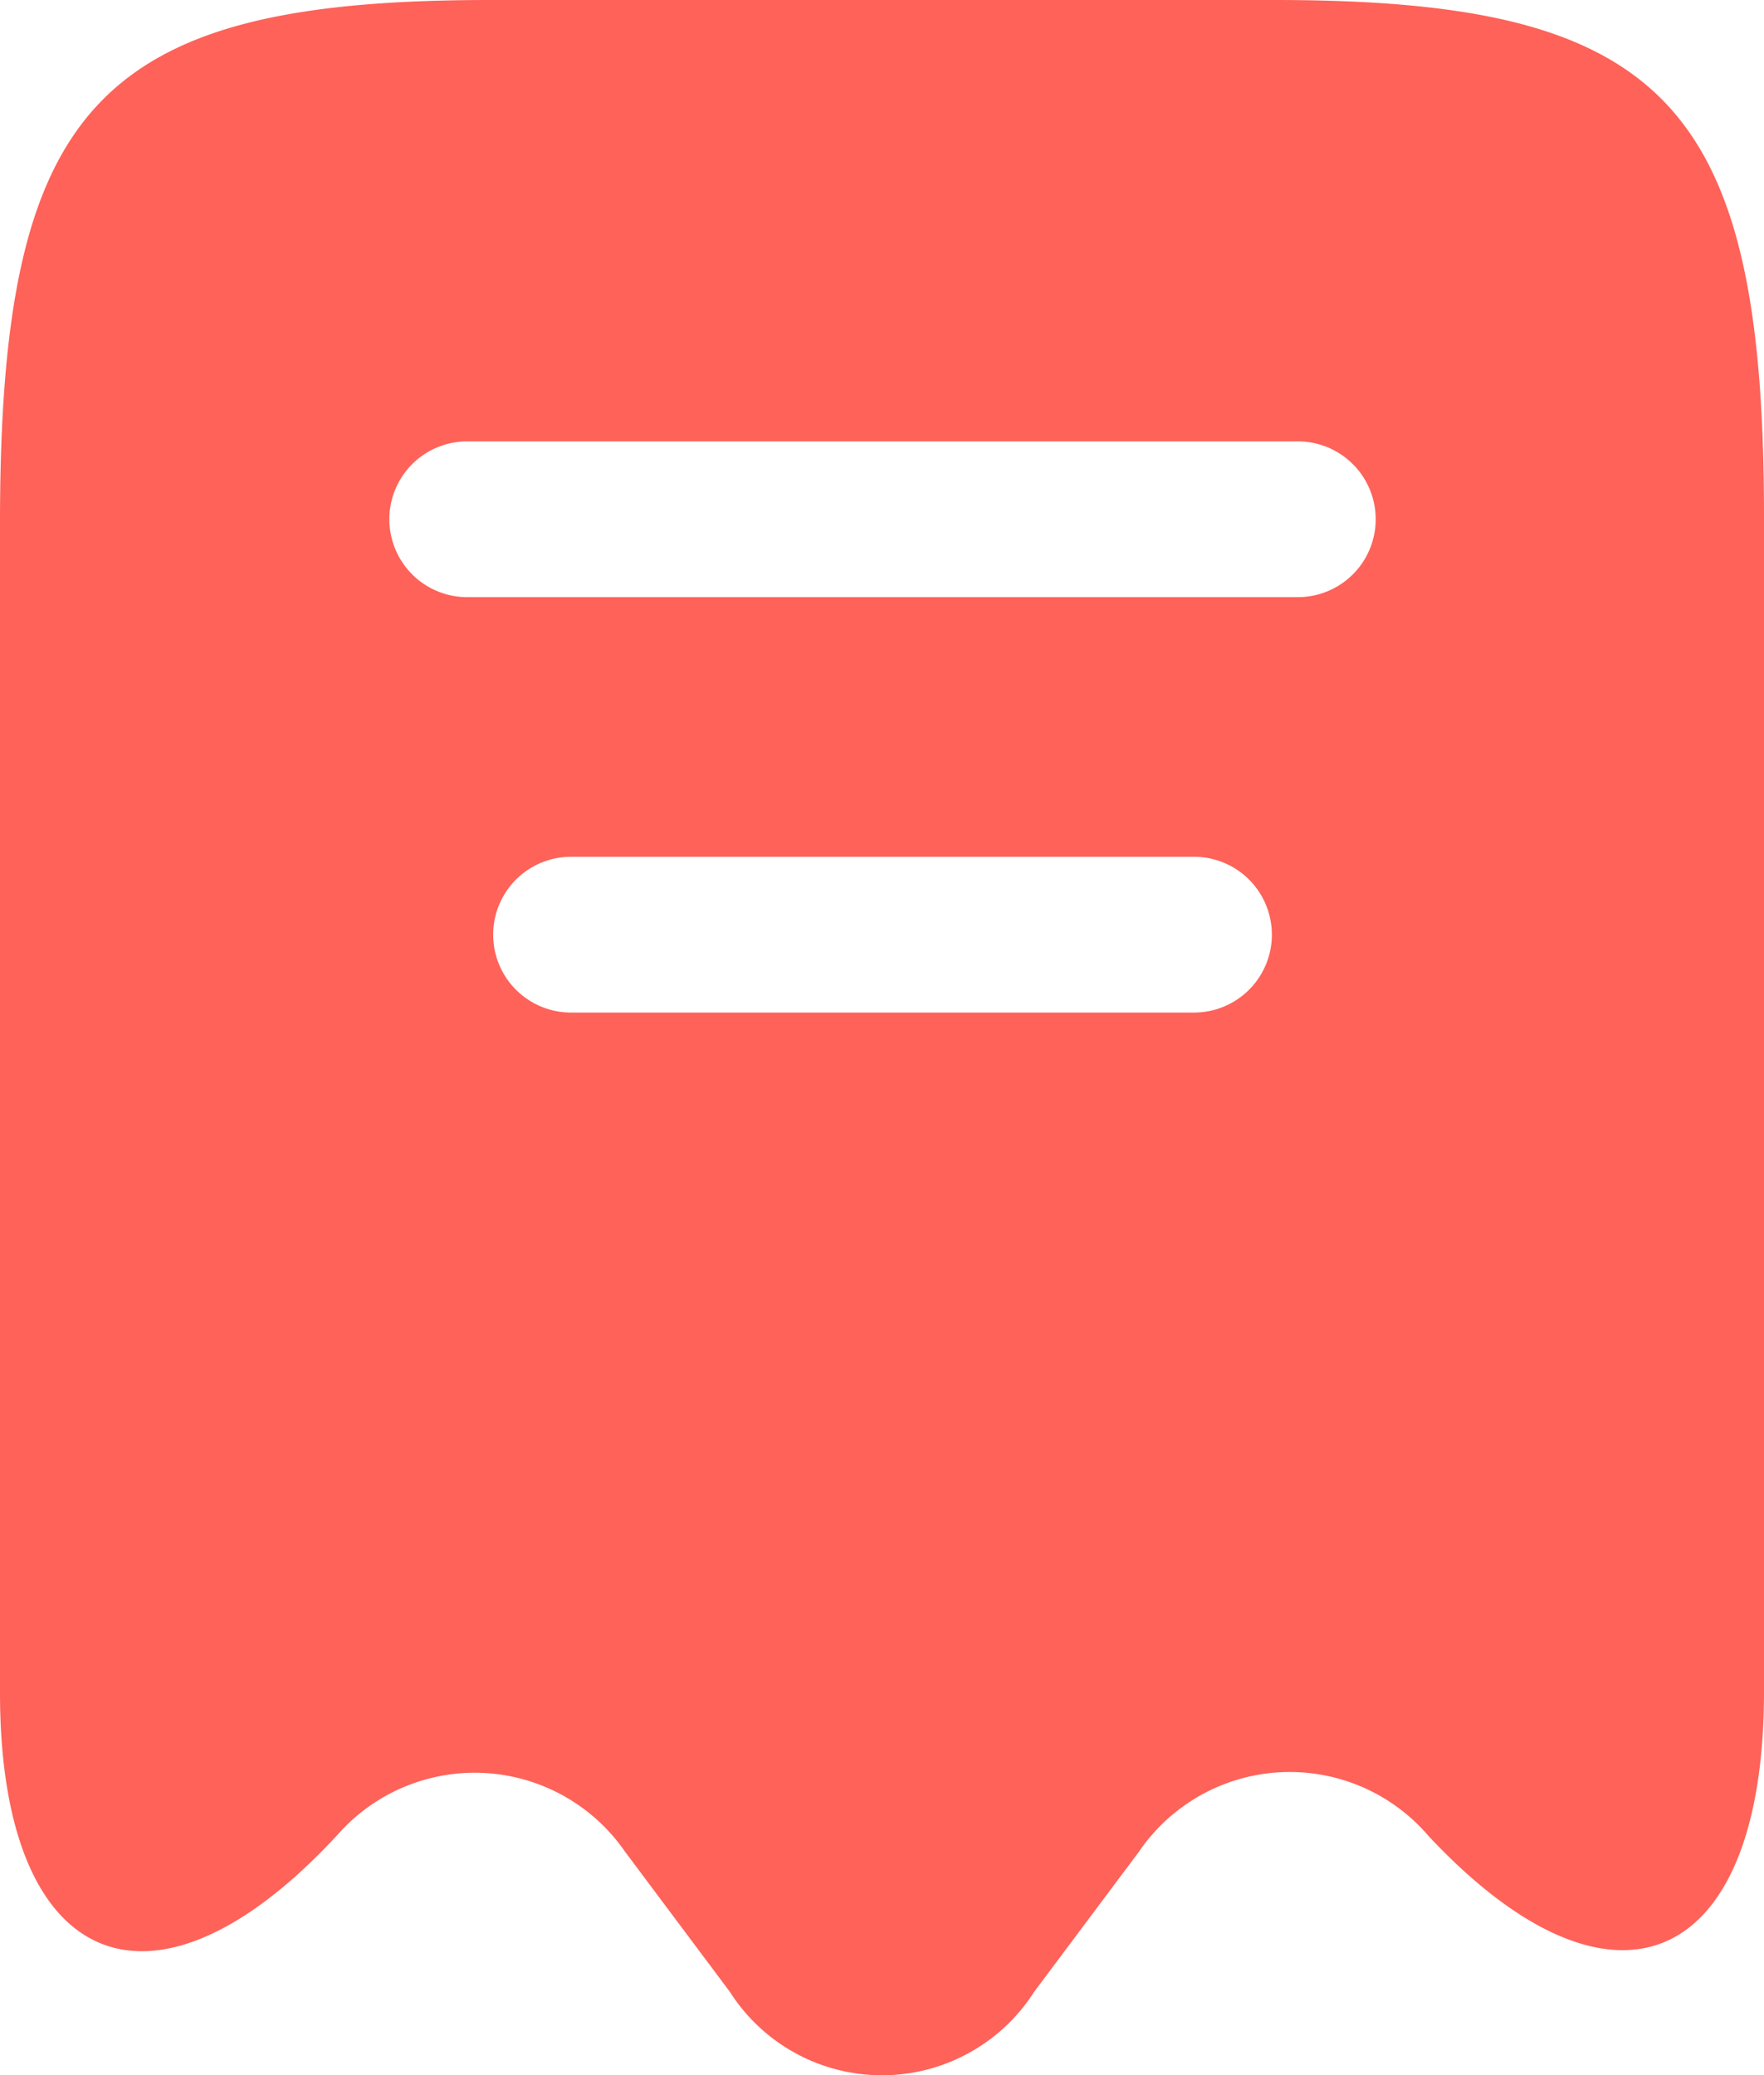 <svg xmlns="http://www.w3.org/2000/svg" width="16.99" height="19.983" viewBox="0 0 16.99 19.983">
  <path id="issueType" d="M15.78,2H8.22C4.44,2,3.5,3.01,3.5,7.04V18.3c0,2.66,1.46,3.29,3.23,1.39l.01-.01a1.759,1.759,0,0,1,2.78.15l1.01,1.35a1.738,1.738,0,0,0,2.93,0l1.01-1.35a1.758,1.758,0,0,1,2.79-.15c1.78,1.9,3.23,1.27,3.23-1.39V7.04C20.5,3.01,19.56,2,15.78,2ZM15,11.75H9a.75.75,0,0,1,0-1.5h6a.75.75,0,0,1,0,1.5Zm1-4H8a.75.75,0,0,1,0-1.5h8a.75.75,0,0,1,0,1.5Z" transform="translate(-3.5 -2)" fill="#fe6259"/>
</svg>
